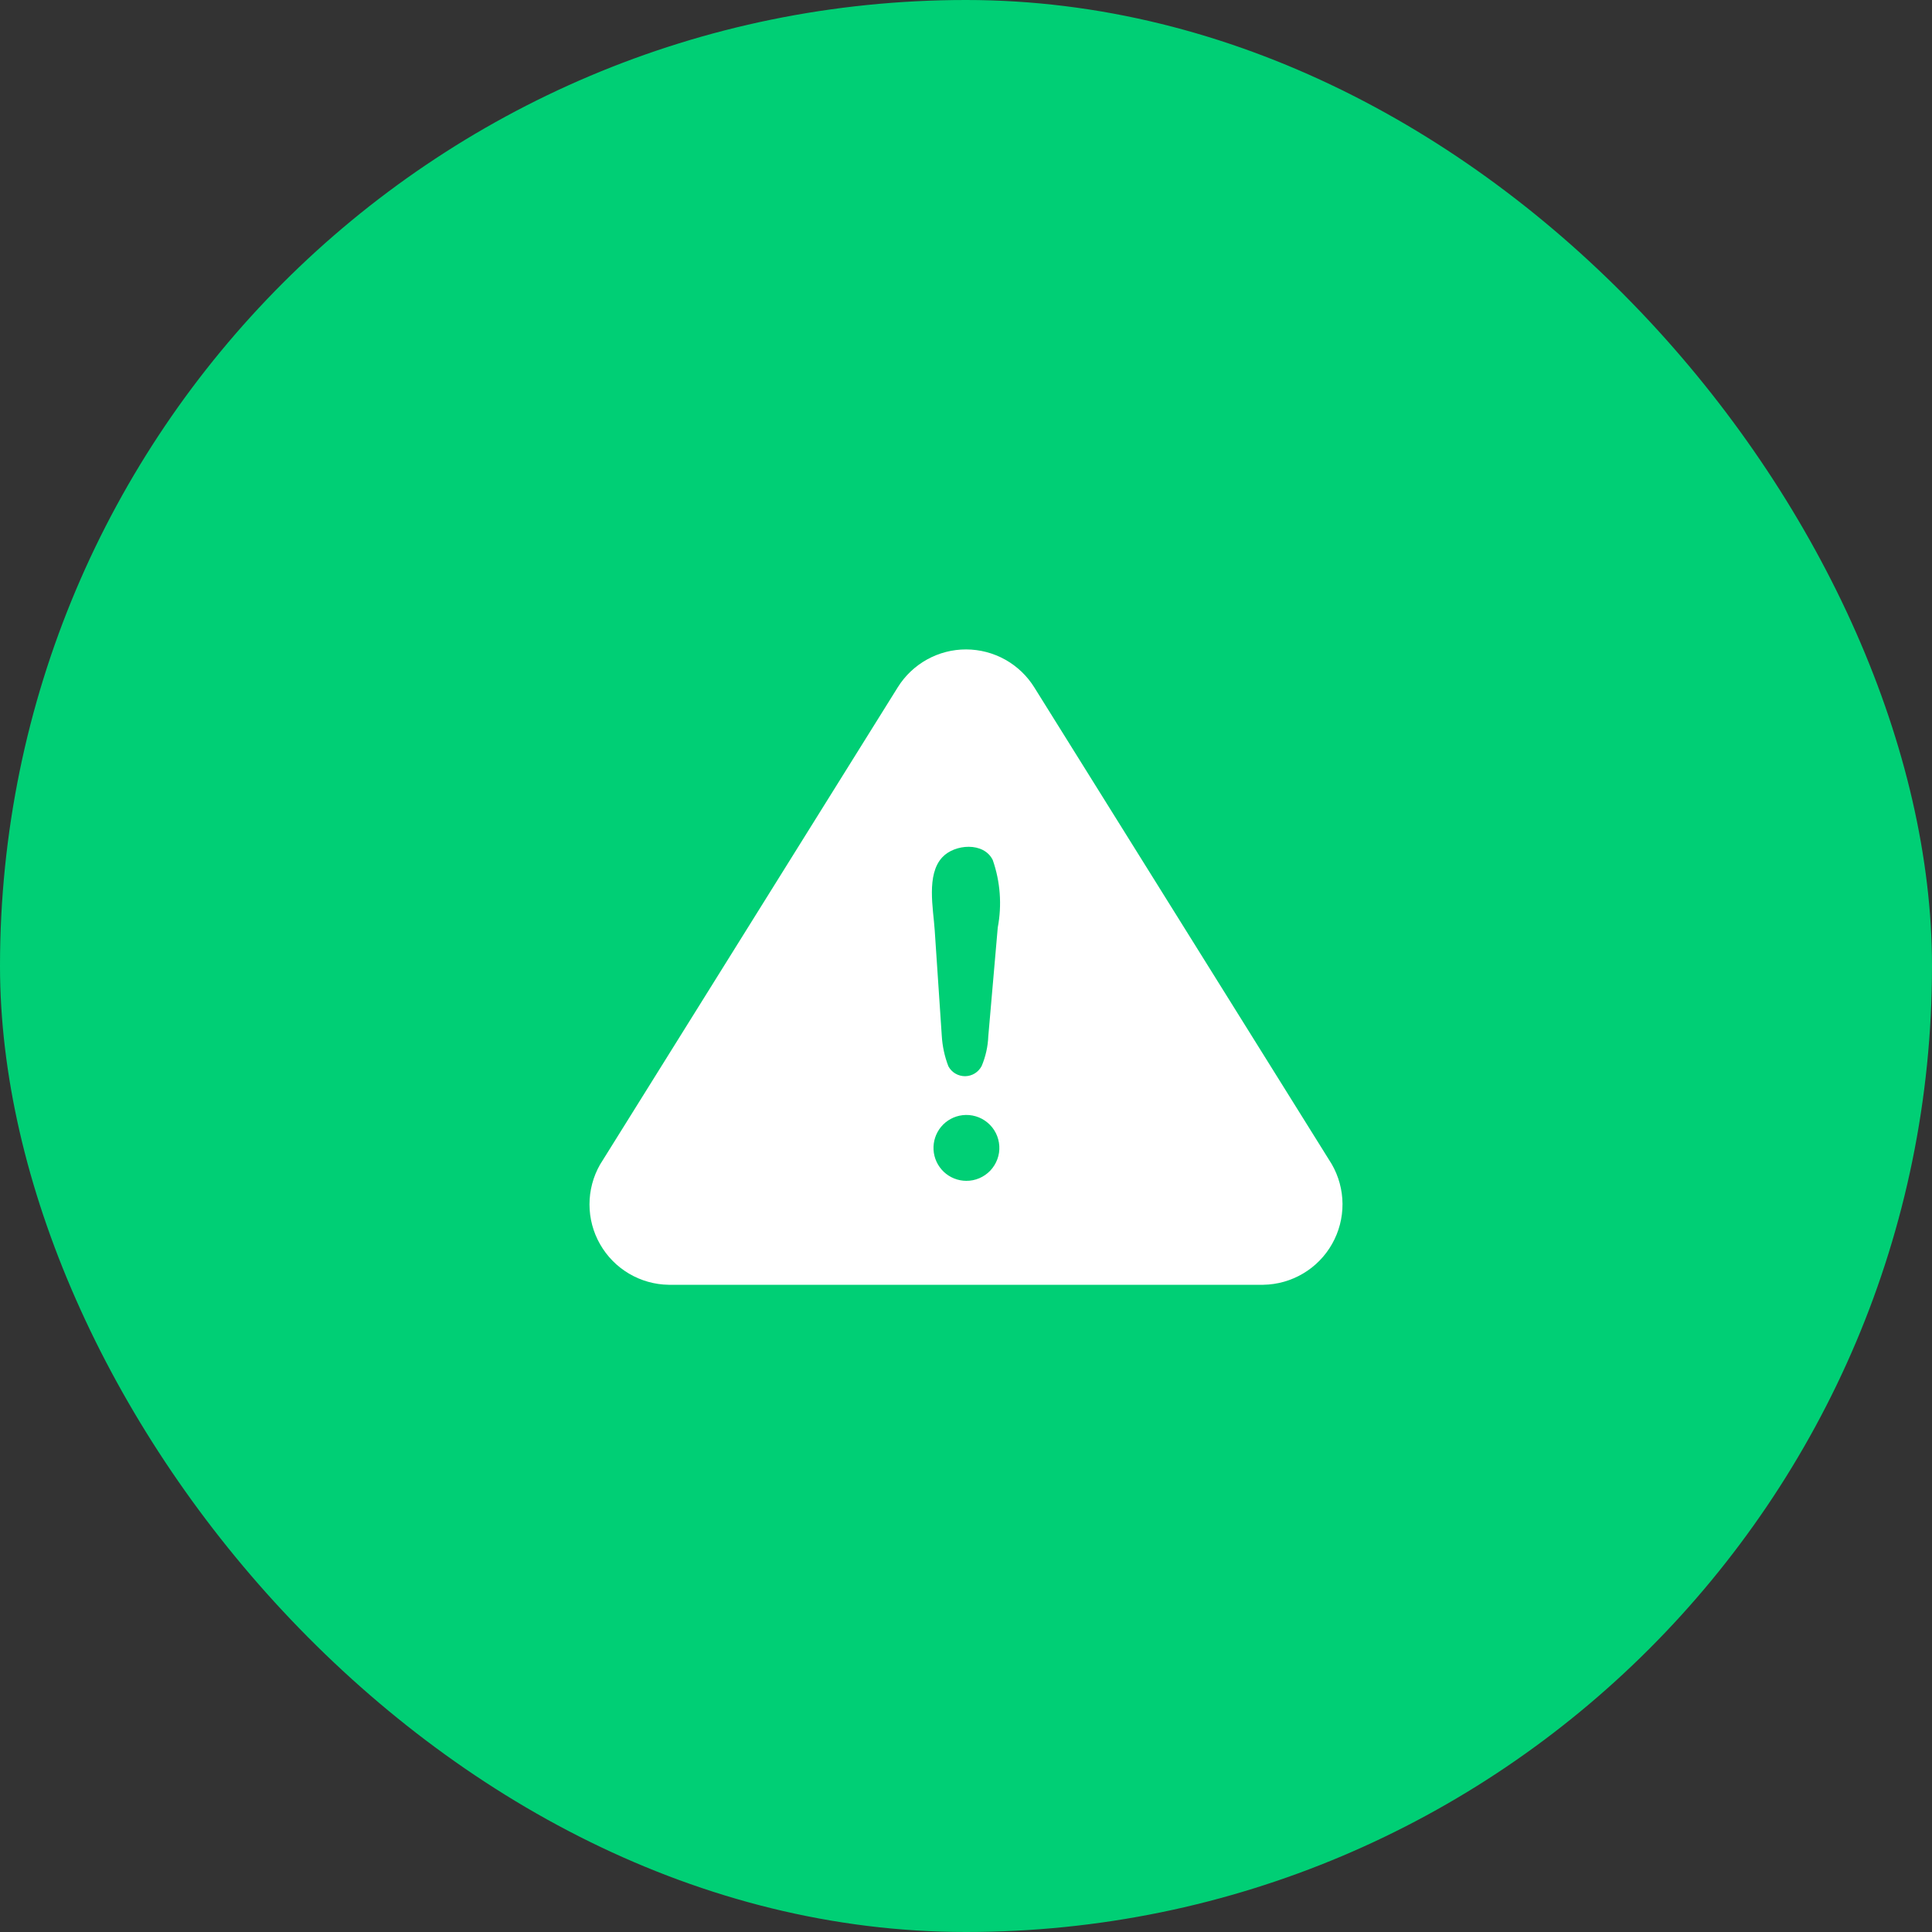 <?xml version="1.0" encoding="UTF-8"?> <svg xmlns="http://www.w3.org/2000/svg" width="50" height="50" viewBox="0 0 50 50" fill="none"><rect x="0" y="0" width="50" height="50" fill="#333333" stroke="none"/><rect width="50" height="50" rx="25" fill="#00CF75"></rect><path d="M34.463 30.124L26.771 17.795C26.585 17.494 26.325 17.245 26.016 17.072C25.706 16.899 25.358 16.808 25.004 16.807C24.65 16.806 24.301 16.896 23.991 17.068C23.681 17.24 23.42 17.488 23.233 17.789L15.529 30.139C15.35 30.453 15.256 30.808 15.256 31.17C15.256 31.531 15.35 31.887 15.53 32.201C15.709 32.515 15.967 32.777 16.278 32.961C16.589 33.145 16.943 33.245 17.305 33.25H32.695C33.058 33.244 33.413 33.144 33.725 32.958C34.037 32.773 34.296 32.509 34.474 32.193C34.653 31.877 34.746 31.52 34.744 31.157C34.742 30.794 34.645 30.438 34.463 30.124ZM25.006 30.56C24.79 30.559 24.581 30.475 24.424 30.326C24.267 30.176 24.172 29.973 24.16 29.756C24.148 29.54 24.218 29.327 24.357 29.16C24.496 28.994 24.693 28.887 24.909 28.861C25.024 28.847 25.142 28.857 25.253 28.89C25.365 28.923 25.469 28.979 25.558 29.054C25.647 29.128 25.721 29.221 25.773 29.325C25.825 29.429 25.855 29.543 25.862 29.659C25.869 29.775 25.852 29.892 25.811 30.001C25.771 30.11 25.709 30.21 25.629 30.295C25.549 30.379 25.452 30.446 25.345 30.492C25.238 30.538 25.122 30.561 25.006 30.56H25.006ZM25.822 24.003L25.577 26.817C25.567 27.081 25.509 27.342 25.406 27.587C25.365 27.666 25.304 27.732 25.229 27.779C25.153 27.826 25.066 27.851 24.977 27.852C24.889 27.852 24.801 27.829 24.725 27.784C24.648 27.739 24.586 27.674 24.544 27.595C24.446 27.342 24.389 27.076 24.373 26.805L24.19 24.071C24.154 23.521 23.967 22.632 24.387 22.186C24.706 21.842 25.463 21.783 25.693 22.259C25.888 22.819 25.933 23.42 25.822 24.003Z" fill="white"></path></svg> 